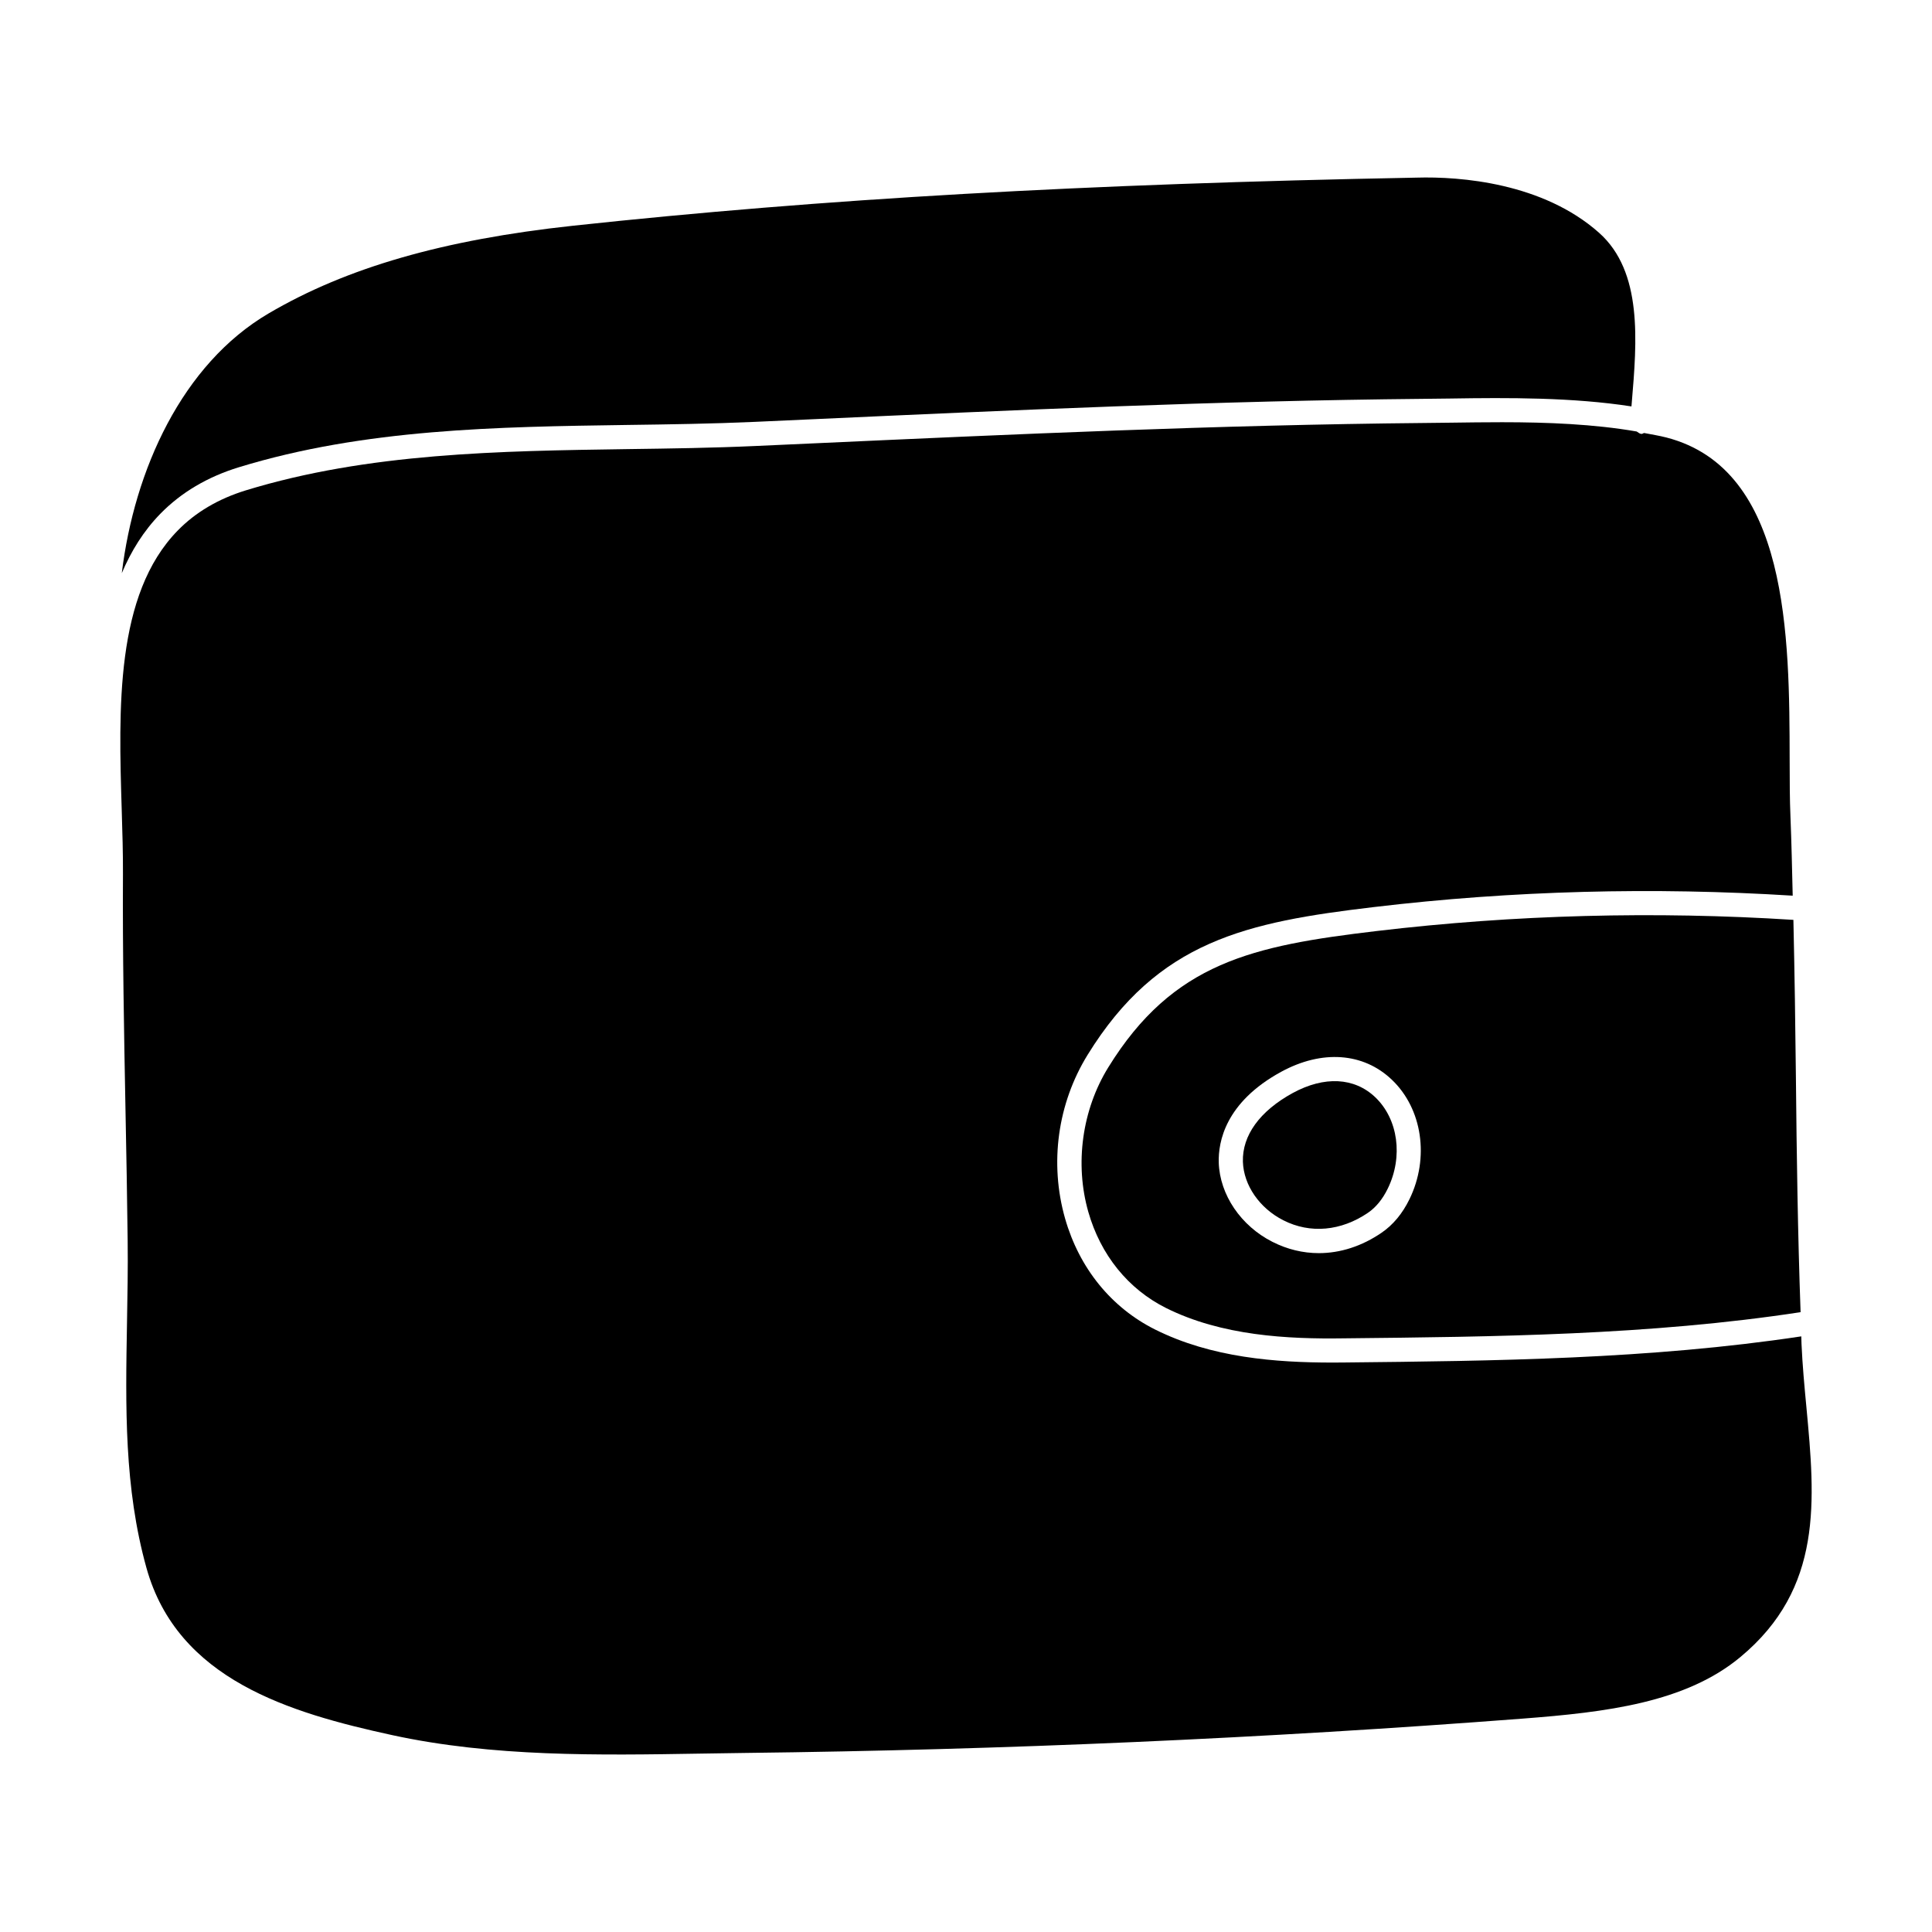 <svg width="50" height="50" viewBox="0 0 50 50" fill="none" xmlns="http://www.w3.org/2000/svg">
<path d="M35.627 24.095C32.425 24.475 30.36 24.902 28.68 27.627C28.004 28.723 27.811 30.12 28.165 31.362C28.483 32.478 29.198 33.362 30.177 33.851C31.618 34.57 33.316 34.658 34.786 34.636C38.677 34.596 42.699 34.555 46.598 33.959C46.598 33.959 46.599 33.959 46.599 33.959C46.526 31.92 46.497 29.873 46.478 27.885C46.464 26.545 46.444 25.177 46.413 23.806C42.831 23.578 39.204 23.671 35.627 24.095ZM36.478 31.033C36.296 31.407 36.053 31.699 35.758 31.901C35.245 32.253 34.686 32.431 34.131 32.431C33.722 32.431 33.315 32.334 32.931 32.139C32.114 31.726 31.568 30.921 31.541 30.087C31.526 29.549 31.712 28.527 33.155 27.739C34.211 27.163 35.284 27.238 36.023 27.945C36.81 28.696 36.998 29.966 36.478 31.033Z" fill="black"/>
<path d="M33.456 28.287C32.604 28.753 32.146 29.385 32.166 30.066C32.186 30.675 32.597 31.269 33.213 31.581C33.907 31.935 34.708 31.861 35.404 31.386C35.61 31.245 35.782 31.034 35.916 30.759C36.318 29.934 36.185 28.963 35.592 28.397C35.052 27.882 34.273 27.842 33.456 28.287Z" fill="black"/>
<path d="M4.154 13.292C4.689 12.745 5.371 12.341 6.18 12.093C9.433 11.095 12.886 11.046 16.224 10.998C17.331 10.983 18.435 10.967 19.527 10.918L20.963 10.853C26.162 10.616 31.537 10.371 36.833 10.322L37.533 10.314C39.04 10.29 40.702 10.283 42.222 10.518L42.23 10.421C42.364 8.832 42.517 7.031 41.382 6.023C39.929 4.732 37.794 4.564 36.664 4.597C28.045 4.76 21.312 5.144 14.829 5.842C11.477 6.204 8.974 6.924 6.954 8.11C4.711 9.426 3.476 12.165 3.152 14.833C3.394 14.262 3.716 13.739 4.154 13.292Z" fill="black"/>
<path d="M46.75 36.422C46.698 35.873 46.647 35.325 46.623 34.782C46.621 34.716 46.62 34.651 46.617 34.585C42.697 35.177 38.68 35.221 34.794 35.261C34.693 35.263 34.592 35.263 34.489 35.263C33.017 35.263 31.357 35.138 29.898 34.41C28.76 33.842 27.931 32.82 27.564 31.534C27.157 30.104 27.369 28.56 28.148 27.298C29.972 24.342 32.264 23.865 35.554 23.475C39.148 23.047 42.792 22.954 46.395 23.18C46.378 22.497 46.365 21.814 46.337 21.136C46.318 20.703 46.317 20.201 46.316 19.656C46.31 16.486 46.3 12.144 43.128 11.323C42.943 11.275 42.744 11.244 42.55 11.206C42.525 11.211 42.505 11.232 42.48 11.23C42.431 11.226 42.397 11.191 42.357 11.167C41.255 10.976 40.049 10.927 38.873 10.927C38.421 10.927 37.975 10.933 37.541 10.939L36.838 10.947C31.554 10.996 26.185 11.24 20.991 11.477L19.557 11.542C18.457 11.592 17.347 11.608 16.233 11.623C12.938 11.671 9.532 11.719 6.363 12.69C5.654 12.908 5.061 13.257 4.601 13.729C2.978 15.384 3.07 18.345 3.15 20.956C3.168 21.541 3.185 22.103 3.182 22.626C3.171 24.662 3.21 26.733 3.248 28.737C3.27 29.861 3.291 30.986 3.304 32.111C3.313 32.816 3.299 33.518 3.287 34.217C3.248 36.42 3.211 38.5 3.791 40.58C4.598 43.469 7.495 44.327 10.146 44.904C12.754 45.471 15.492 45.427 18.141 45.383L19.282 45.366C25.978 45.288 32.75 44.988 39.414 44.477C41.567 44.312 43.618 44.066 45.039 42.886C47.188 41.102 46.975 38.829 46.75 36.422Z" fill="black"/>
</svg>
